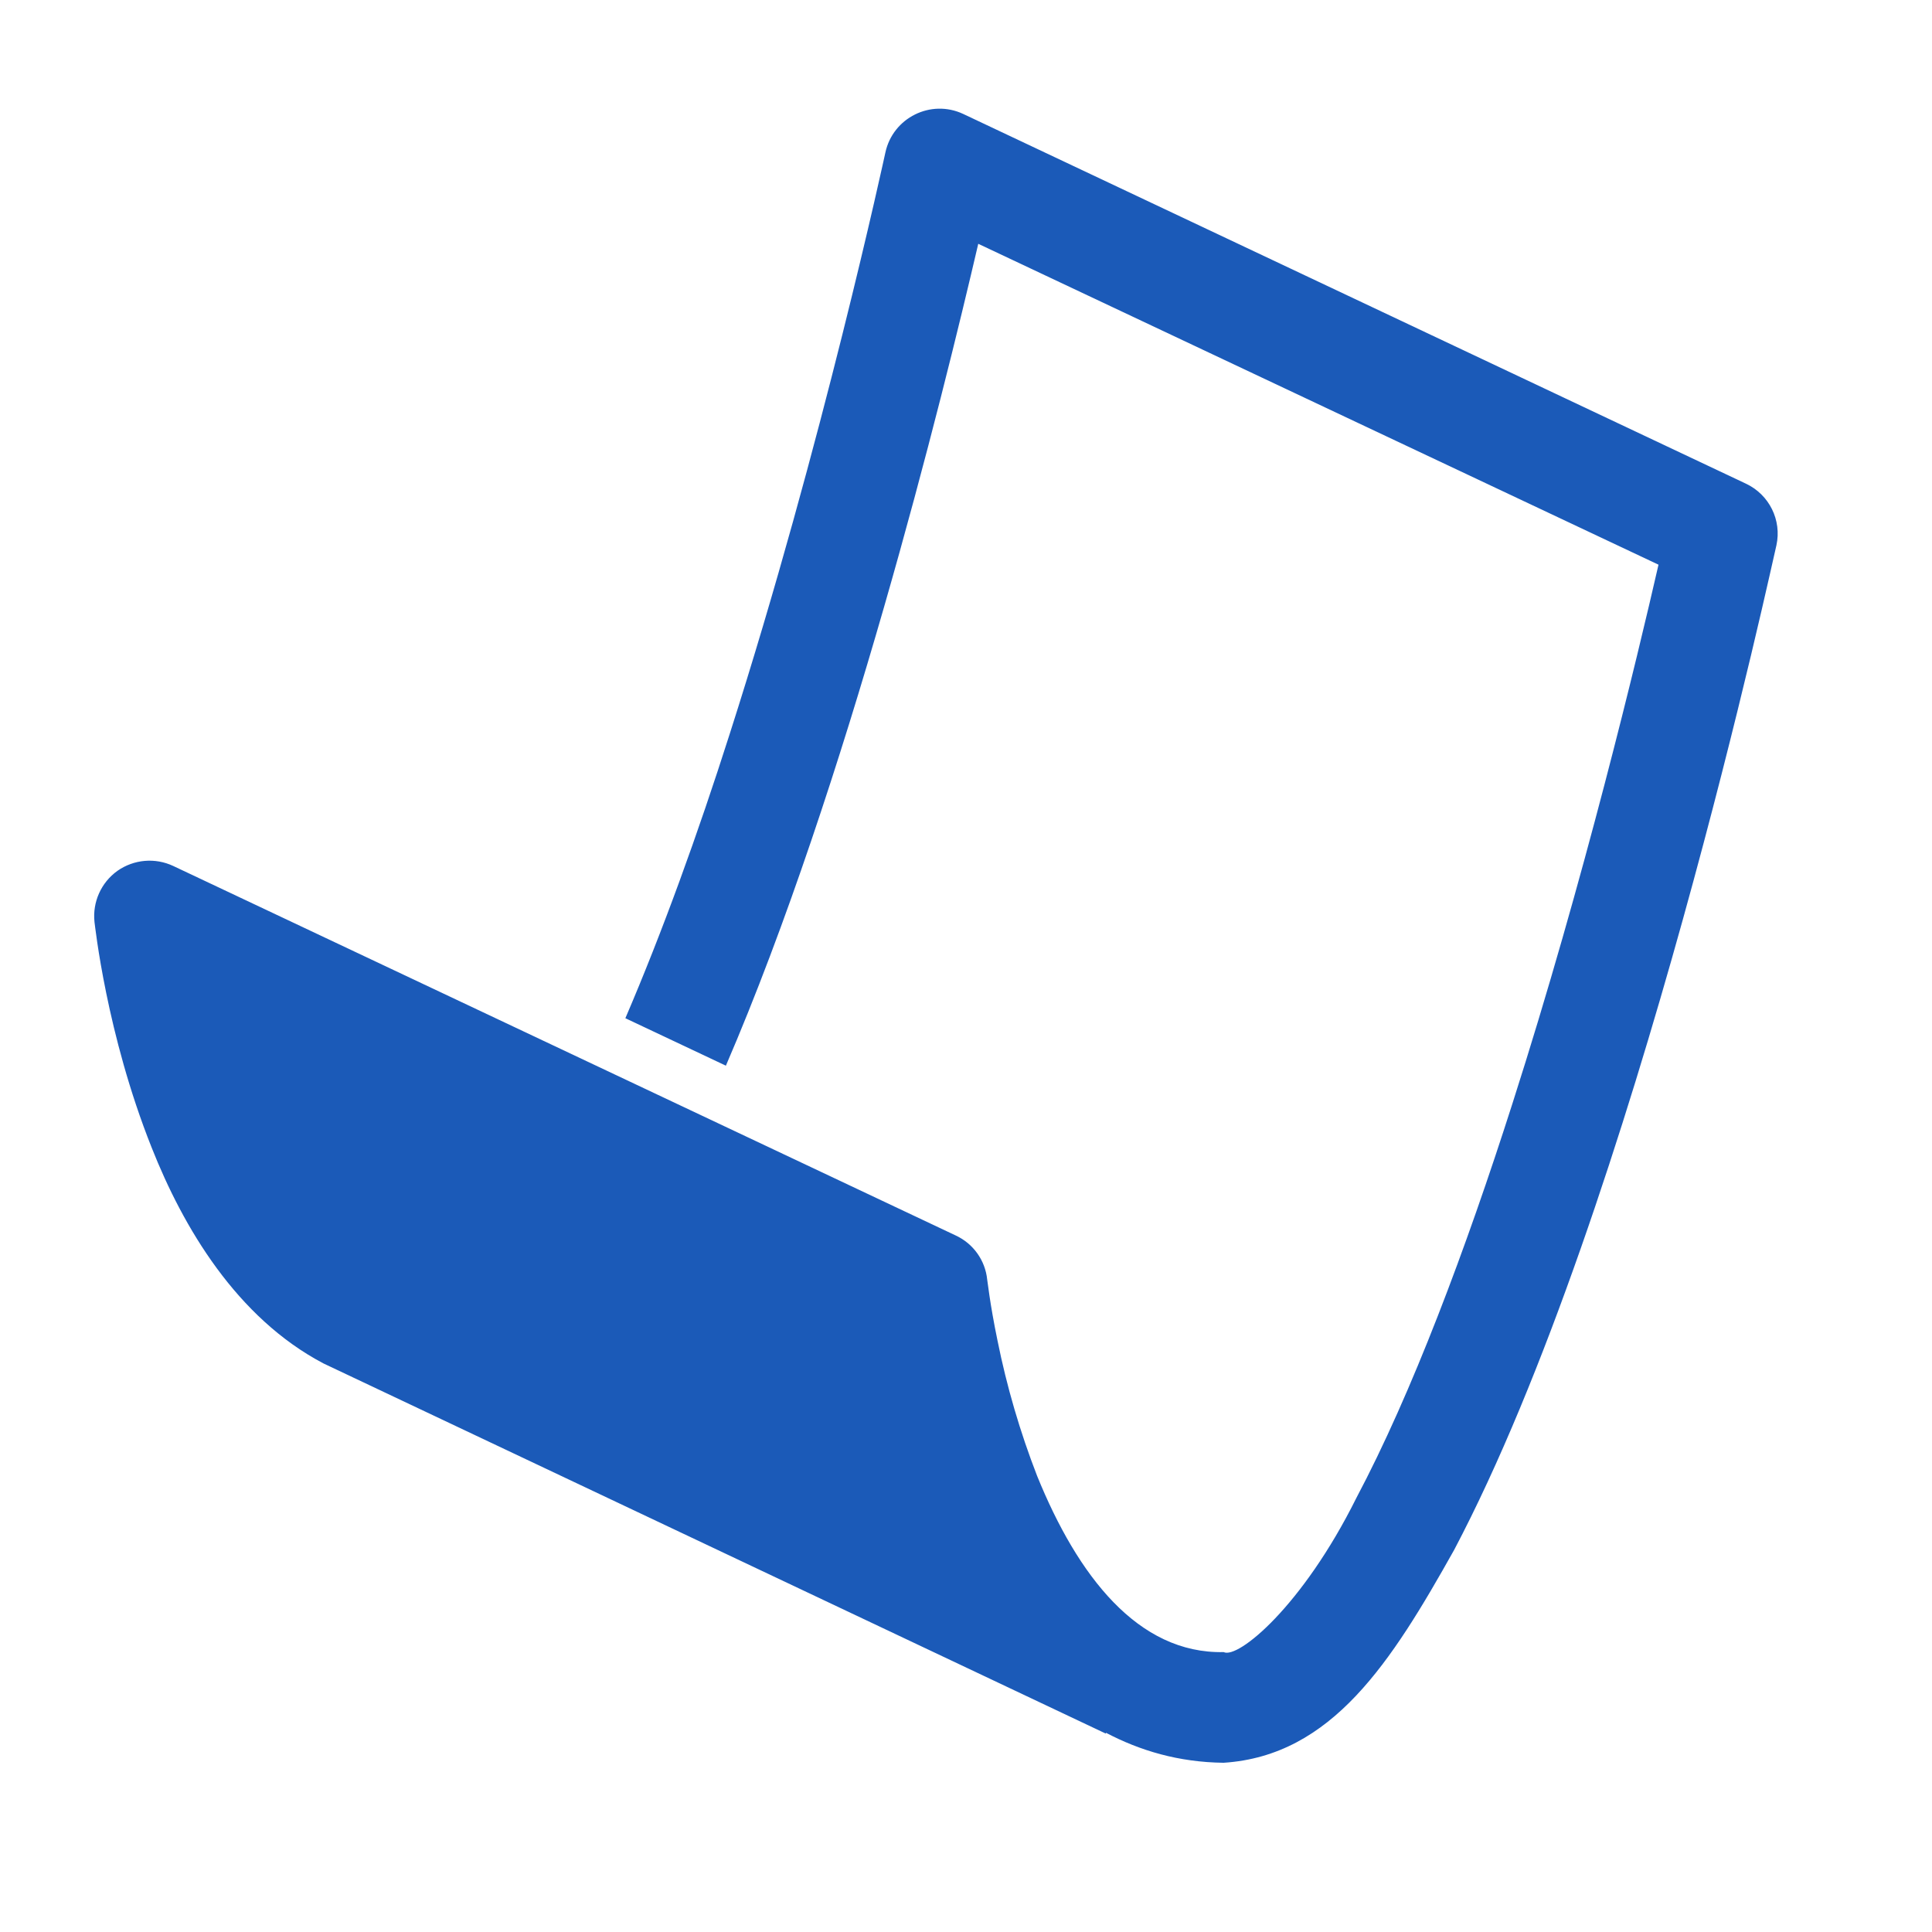 <?xml version="1.0" encoding="UTF-8"?> <svg xmlns="http://www.w3.org/2000/svg" viewBox="0 0 32.00 32.00" data-guides="{&quot;vertical&quot;:[],&quot;horizontal&quot;:[]}"><defs></defs><path fill="#1b5ab8" stroke="none" fill-opacity="1" stroke-width="1" stroke-opacity="1" color="rgb(51, 51, 51)" id="tSvg664d004f11" title="Path 2" d="M28.916 8.01C24.595 5.969 20.274 3.928 15.953 1.887C15.418 1.637 14.79 1.949 14.665 2.525C14.662 2.535 13.625 7.355 12.085 12.16C11.56 13.807 10.972 15.435 10.358 16.865C10.913 17.127 11.468 17.389 12.023 17.651C14.023 13.009 15.607 6.601 16.203 4.038C19.959 5.81 23.714 7.581 27.47 9.353C27.124 10.866 26.237 14.576 25.05 18.28C24.283 20.68 23.385 23.077 22.465 24.812C21.575 26.602 20.507 27.482 20.268 27.364C18.848 27.394 17.85 26.102 17.178 24.446C16.895 23.717 16.675 22.966 16.521 22.2C16.393 21.582 16.354 21.194 16.351 21.194C16.319 20.876 16.121 20.599 15.831 20.464C11.511 18.424 7.191 16.384 2.871 14.344C2.57 14.202 2.217 14.233 1.945 14.424C1.675 14.617 1.53 14.941 1.565 15.271C1.573 15.317 1.76 17.121 2.512 19.008C3.034 20.328 3.919 21.826 5.358 22.583C9.677 24.626 13.995 26.67 18.314 28.713C18.316 28.709 18.318 28.705 18.32 28.701C18.882 28.996 19.52 29.188 20.267 29.197C22.064 29.08 23.044 27.529 24.085 25.672C27.085 19.982 29.405 9.072 29.423 9.032C29.514 8.616 29.305 8.192 28.916 8.01Z"></path></svg> 